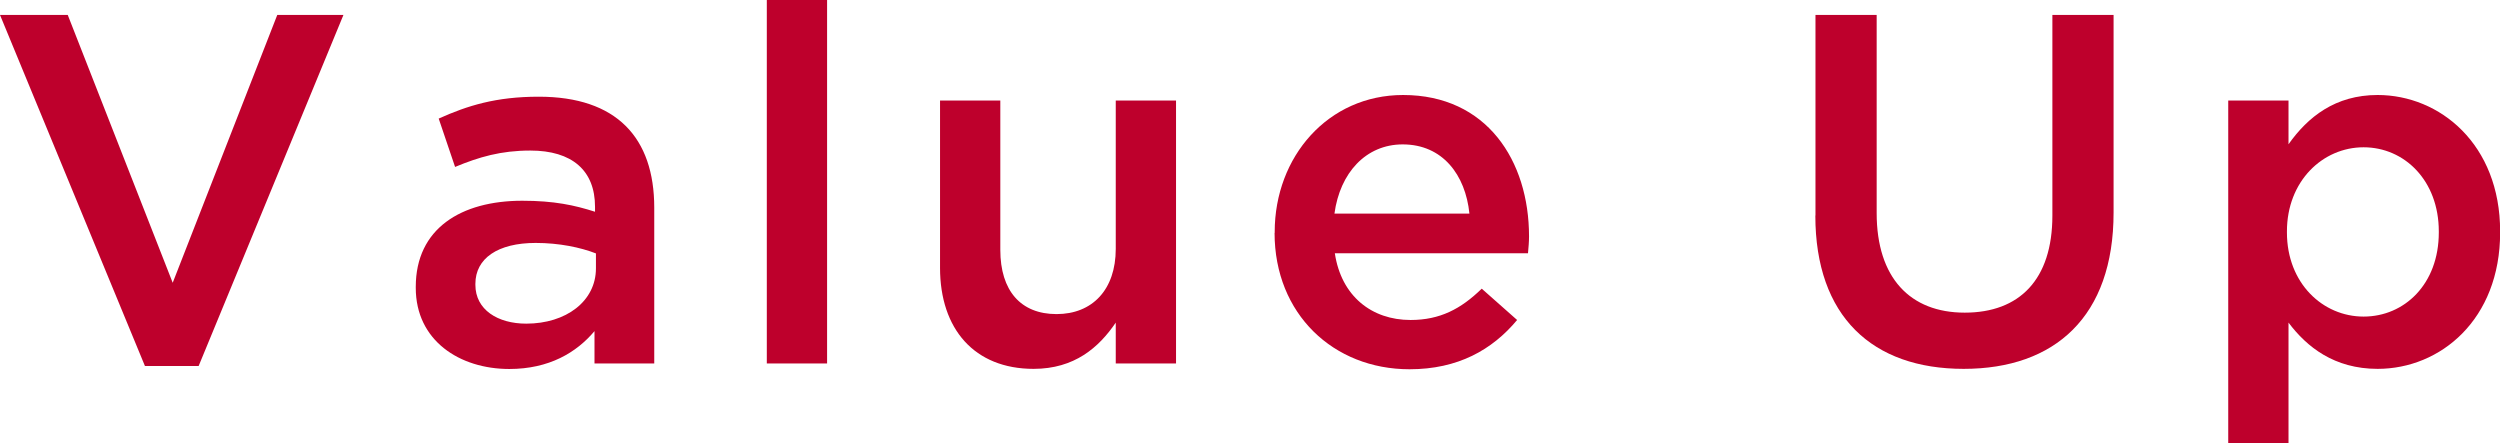 <?xml version="1.0" encoding="UTF-8"?><svg id="uuid-04b7d322-66e3-4774-979b-fe99ed671e9a" xmlns="http://www.w3.org/2000/svg" width="190.79" height="33.82" viewBox="0 0 190.79 33.82"><defs><style>.uuid-d39a9ad2-668f-4598-b64a-f16ea1a43132{fill:#be002c;}</style></defs><g id="uuid-9cf49c31-2d7d-4855-b813-22b0eac9276f"><g><path class="uuid-d39a9ad2-668f-4598-b64a-f16ea1a43132" d="M0,1.14H5.17L13.18,21.58,21.16,1.14h5.05L15.16,27.93h-4.1L0,1.14Z"/><path class="uuid-d39a9ad2-668f-4598-b64a-f16ea1a43132" d="M45.37,27.74v-2.47c-1.37,1.63-3.46,2.89-6.5,2.89-3.8,0-7.14-2.17-7.14-6.19v-.08c0-4.45,3.46-6.57,8.13-6.57,2.43,0,3.99,.34,5.55,.84v-.38c0-2.77-1.75-4.29-4.94-4.29-2.24,0-3.91,.49-5.74,1.25l-1.25-3.69c2.2-.99,4.37-1.67,7.64-1.67,5.93,0,8.81,3.12,8.81,8.47v11.89h-4.56Zm.11-8.4c-1.18-.46-2.81-.8-4.6-.8-2.89,0-4.6,1.18-4.6,3.12v.08c0,1.9,1.71,2.96,3.88,2.96,3.04,0,5.32-1.71,5.32-4.22v-1.14Z"/><path class="uuid-d39a9ad2-668f-4598-b64a-f16ea1a43132" d="M58.52,0h4.6V27.74h-4.6V0Z"/><path class="uuid-d39a9ad2-668f-4598-b64a-f16ea1a43132" d="M71.74,20.44V7.67h4.6v11.4c0,3.12,1.56,4.9,4.29,4.9s4.52-1.86,4.52-4.98V7.67h4.6V27.74h-4.6v-3.12c-1.29,1.9-3.15,3.53-6.27,3.53-4.52,0-7.14-3.04-7.14-7.71Z"/><path class="uuid-d39a9ad2-668f-4598-b64a-f16ea1a43132" d="M97.28,17.78v-.08c0-5.74,4.07-10.45,9.8-10.45,6.38,0,9.61,5.01,9.61,10.79,0,.42-.04,.84-.08,1.29h-14.74c.49,3.27,2.81,5.09,5.78,5.09,2.24,0,3.84-.84,5.43-2.39l2.7,2.39c-1.9,2.28-4.52,3.76-8.21,3.76-5.81,0-10.3-4.22-10.3-10.41Zm14.86-1.48c-.3-2.96-2.05-5.28-5.09-5.28-2.81,0-4.79,2.17-5.21,5.28h10.3Z"/><path class="uuid-d39a9ad2-668f-4598-b64a-f16ea1a43132" d="M138.55,16.45V1.14h4.67v15.12c0,4.94,2.55,7.6,6.72,7.6s6.69-2.51,6.69-7.41V1.14h4.67v15.08c0,7.94-4.48,11.93-11.44,11.93s-11.32-3.99-11.32-11.7Z"/><path class="uuid-d39a9ad2-668f-4598-b64a-f16ea1a43132" d="M170.05,7.67h4.6v3.34c1.48-2.09,3.57-3.76,6.8-3.76,4.75,0,9.35,3.76,9.35,10.41v.08c0,6.65-4.56,10.41-9.35,10.41-3.31,0-5.4-1.67-6.8-3.53v9.19h-4.6V7.67Zm16.07,10.07v-.08c0-3.88-2.62-6.42-5.74-6.42s-5.85,2.58-5.85,6.42v.08c0,3.88,2.74,6.42,5.85,6.42s5.74-2.47,5.74-6.42Z"/></g></g></svg>